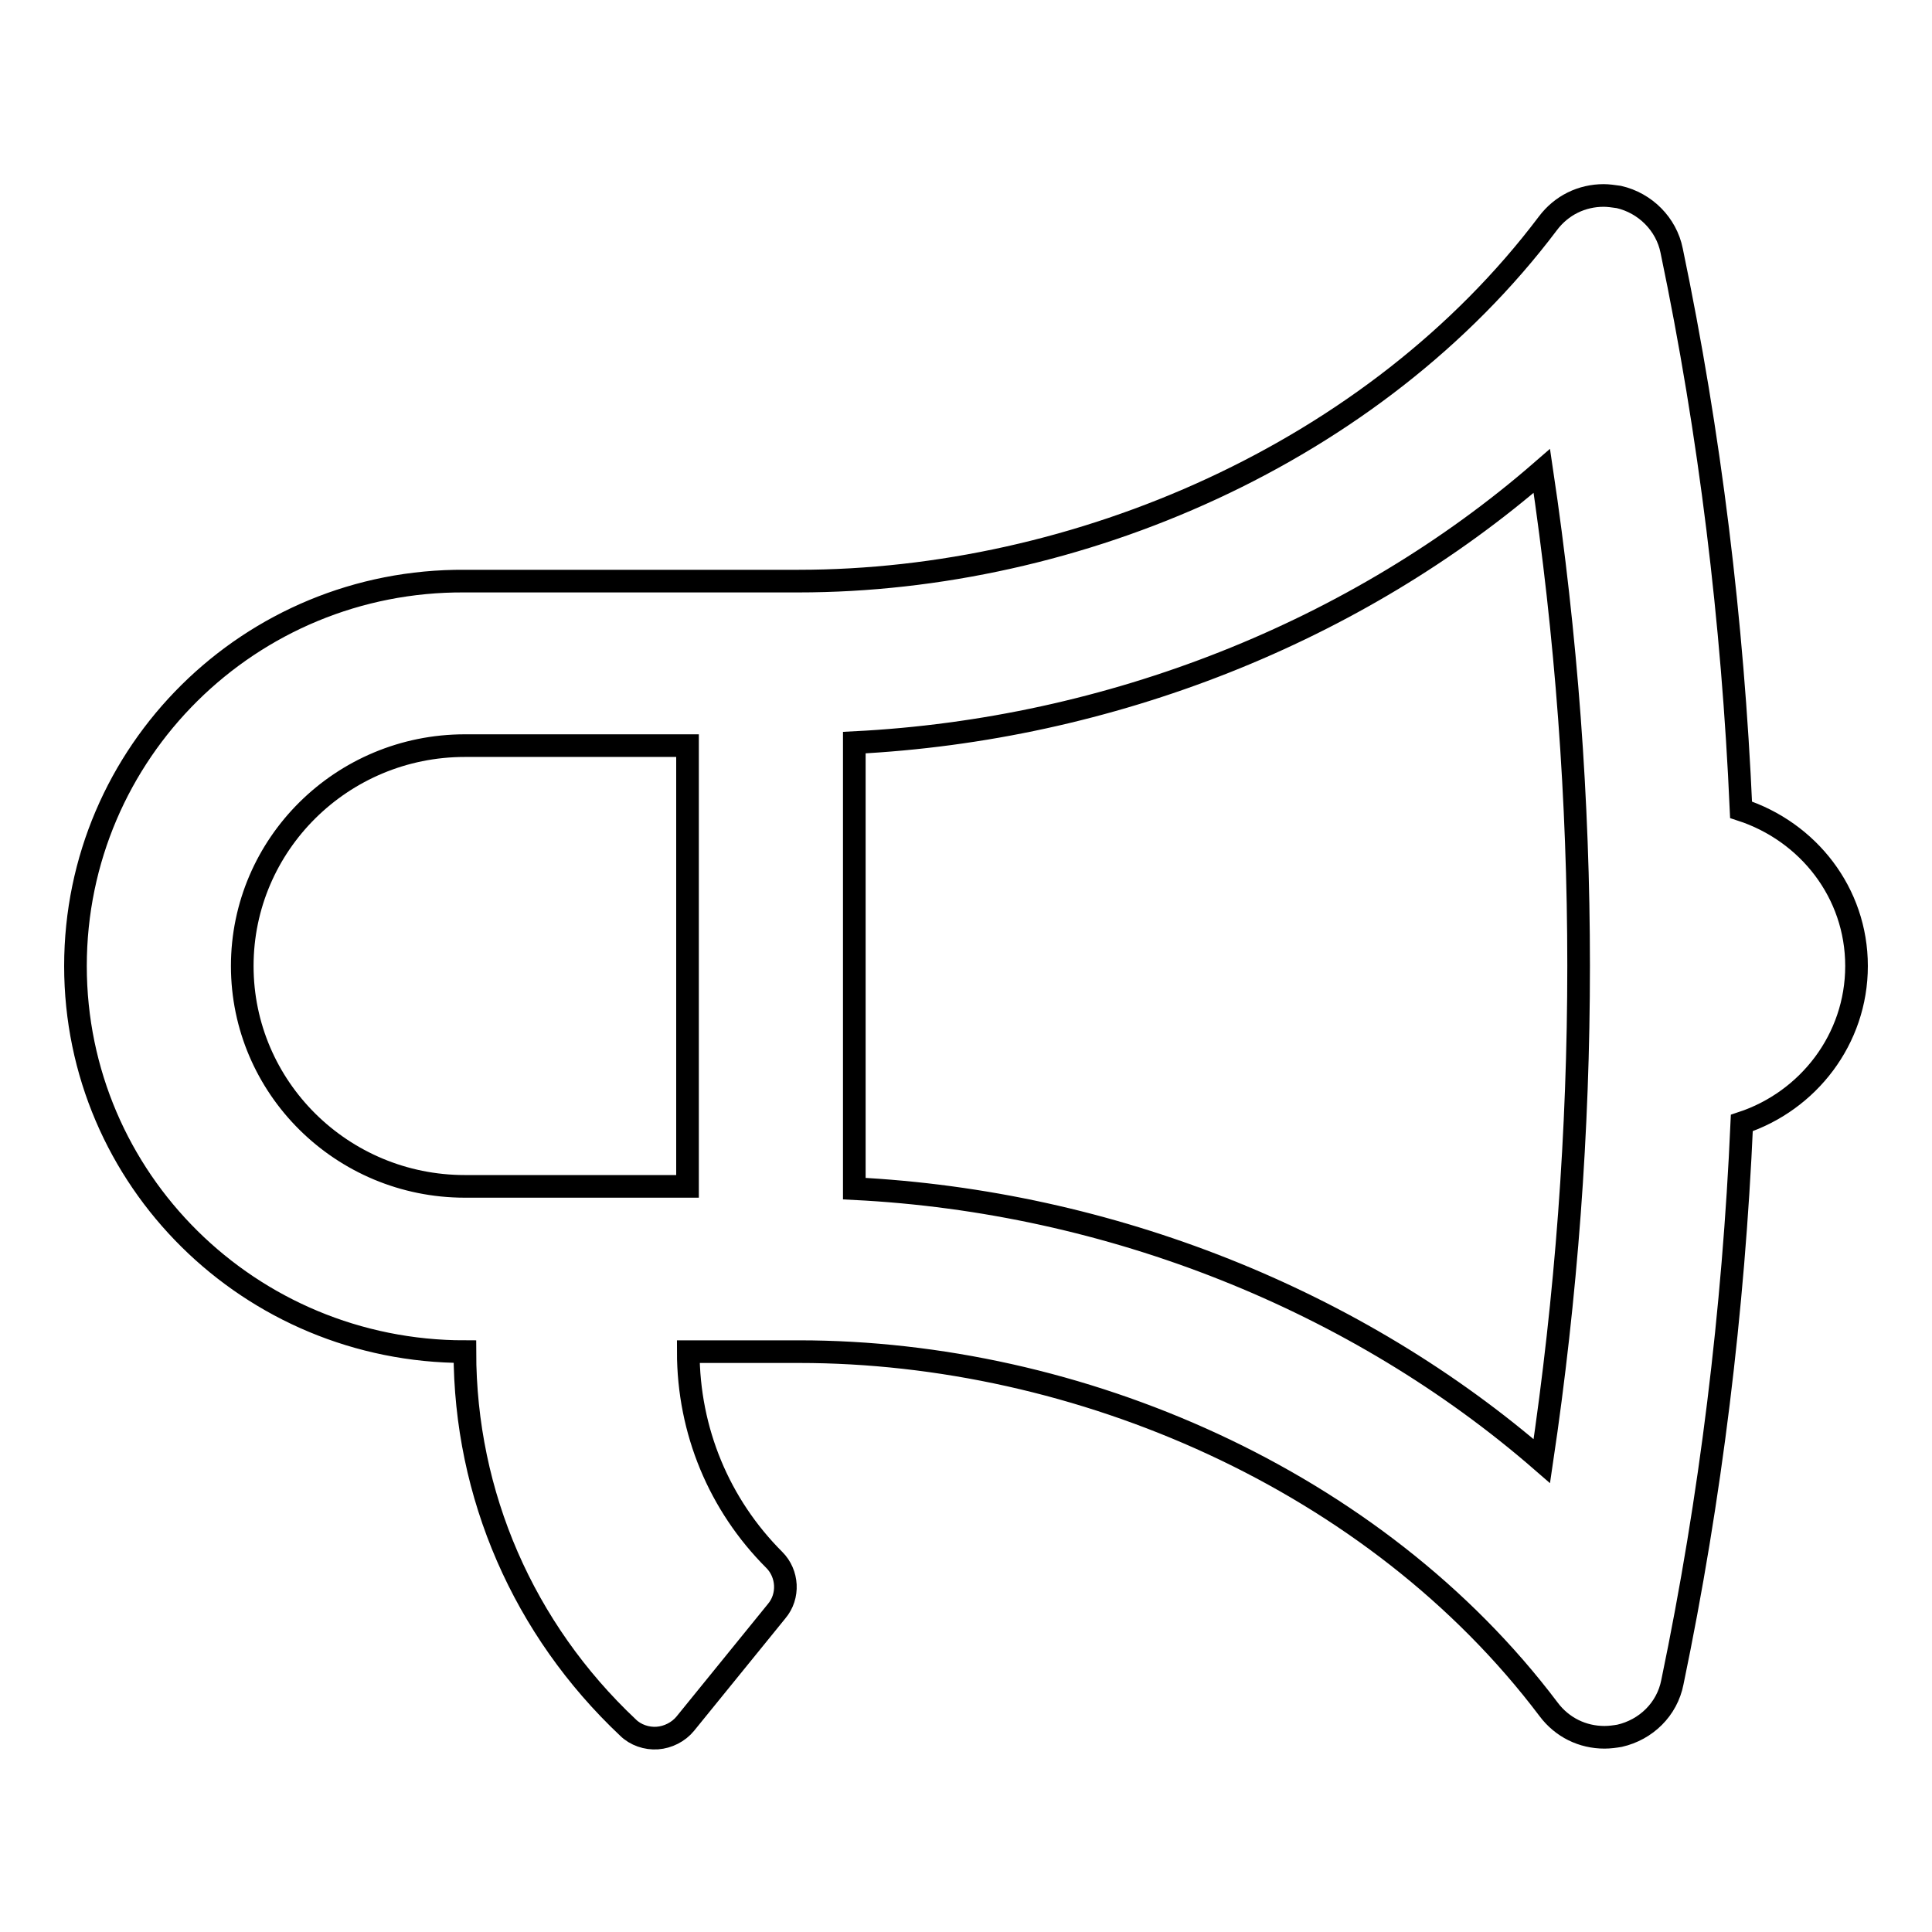 <?xml version="1.0" encoding="utf-8"?>
<!-- Svg Vector Icons : http://www.onlinewebfonts.com/icon -->
<!DOCTYPE svg PUBLIC "-//W3C//DTD SVG 1.1//EN" "http://www.w3.org/Graphics/SVG/1.1/DTD/svg11.dtd">
<svg version="1.1" xmlns="http://www.w3.org/2000/svg" xmlns:xlink="http://www.w3.org/1999/xlink" x="0px" y="0px" viewBox="0 0 256 256" enable-background="new 0 0 256 256" xml:space="preserve">
<g><g><path stroke-width="3" fill-opacity="0" stroke="#000000"  d="M246,128c0-9.7-6.4-17.8-15.3-20.7c-1.1-24.9-4.1-49.7-9.2-74.1c-0.7-3.5-3.5-6.3-7-7.1c-0.7-0.1-1.4-0.2-2-0.2c-2.9,0-5.6,1.3-7.4,3.7c-23,30.5-62.4,47.4-99.3,47.4H61.6C33.1,76.8,10,99.7,10,128s23.1,51.1,51.6,51.1c0,19,7.8,36.8,21.6,49.8c1,1,2.5,1.5,3.9,1.4c1.4-0.1,2.8-0.8,3.7-1.9l12.1-14.9c1.7-2,1.5-5-0.3-6.8c-7.3-7.3-11.4-17.1-11.4-27.6h14.7c36.9,0,76.3,16.9,99.3,47.4c1.8,2.4,4.5,3.7,7.4,3.7c0.7,0,1.4-0.1,2-0.2c3.5-0.8,6.3-3.5,7-7.1c5.1-24.5,8.1-49.3,9.2-74.1C239.6,145.9,246,137.7,246,128z M61.6,157.2c-16.3,0-29.5-13.1-29.5-29.2c0-16.1,13.2-29.2,29.5-29.2h29.5v58.4H61.6z M204.3,193.6c-24.5-21.3-57.2-34.4-91.1-36.1V98.4c33.9-1.7,66.6-14.7,91.1-36C210.8,106,210.8,149.9,204.3,193.6z"/></g></g>
</svg>